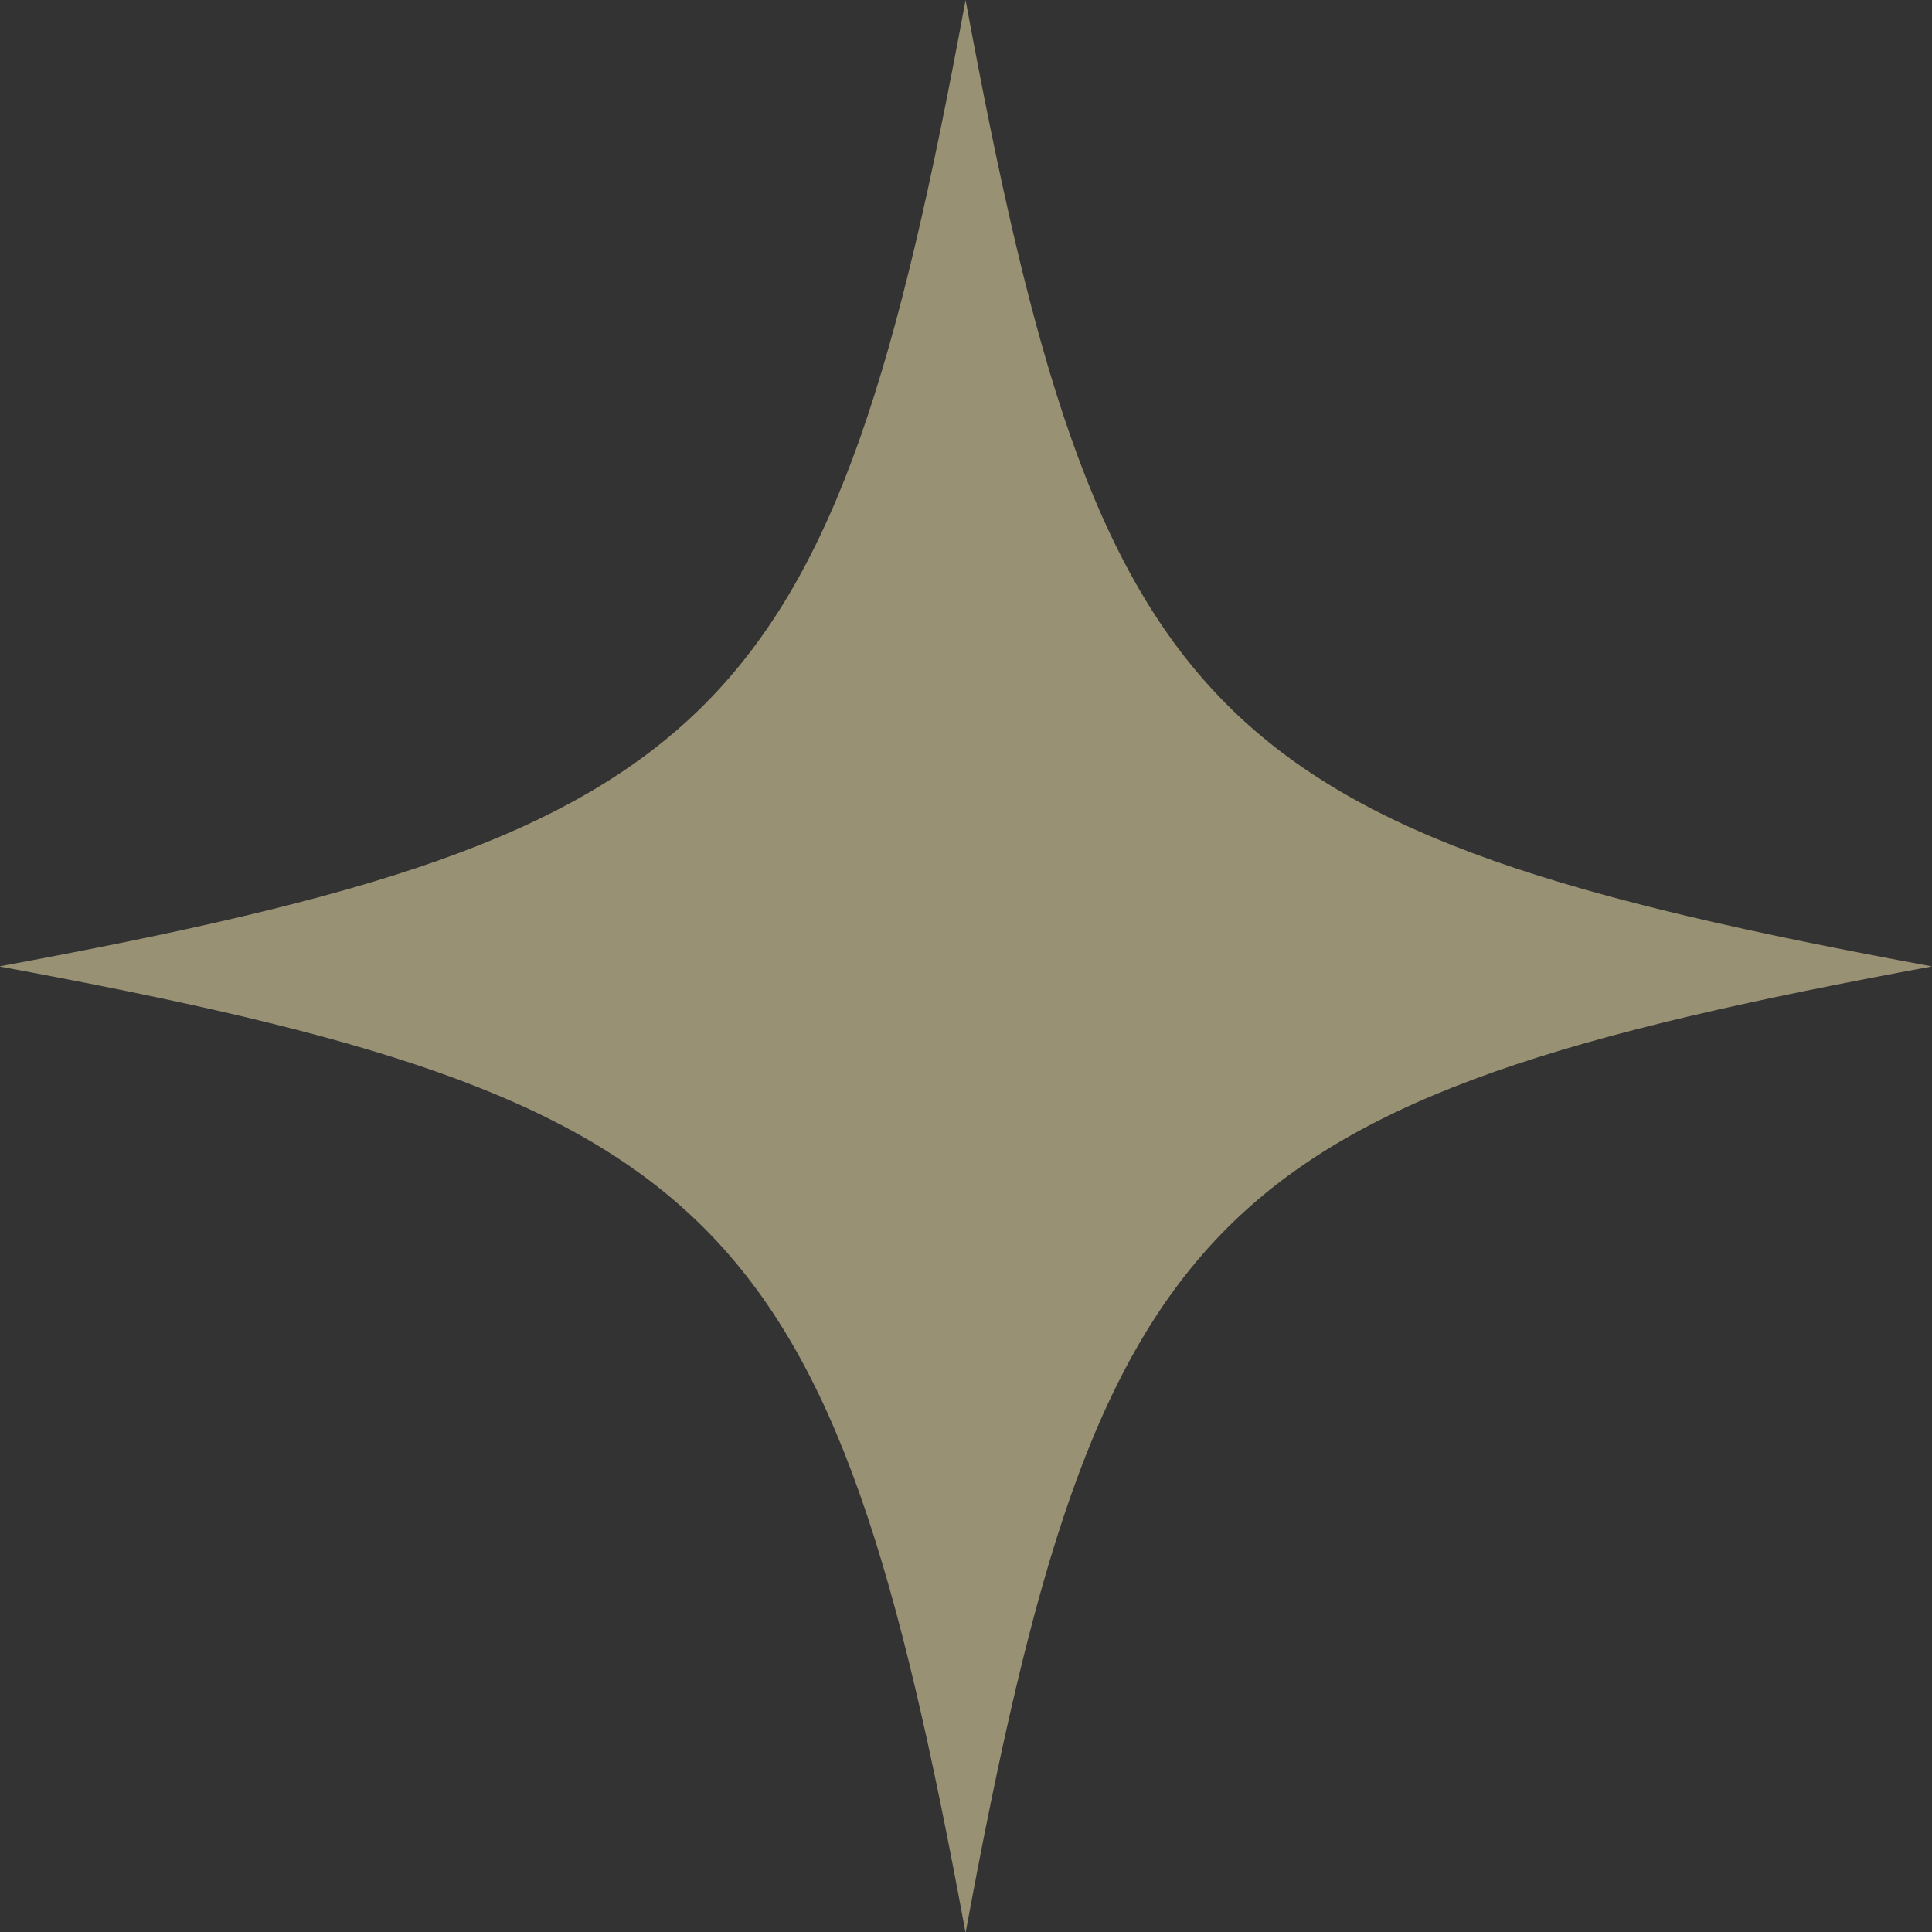 <?xml version="1.0" encoding="UTF-8"?>
<svg id="_レイヤー_2" data-name="レイヤー 2" xmlns="http://www.w3.org/2000/svg" viewBox="0 0 23.11 23.11">
  <rect x="0" y="0" width="23.11" height="23.11" fill="#333333" stroke="none"/>
  <defs>
    <style>
      .cls-1 {
        opacity: .5;
      }

      .cls-2 {
        fill: #fff0b3;
        stroke-width: 0px;
      }
    </style>
  </defs>
  <g id="SBC_NURSE" data-name="SBC NURSE">
    <g class="cls-1">
      <path class="cls-2" d="m23.11,11.56c-8.67,1.6-9.96,2.89-11.56,11.56-1.6-8.67-2.89-9.96-11.56-11.56,8.67-1.6,9.96-2.89,11.56-11.56,1.6,8.67,2.89,9.96,11.56,11.56Z"/>
    </g>
  </g>
</svg>